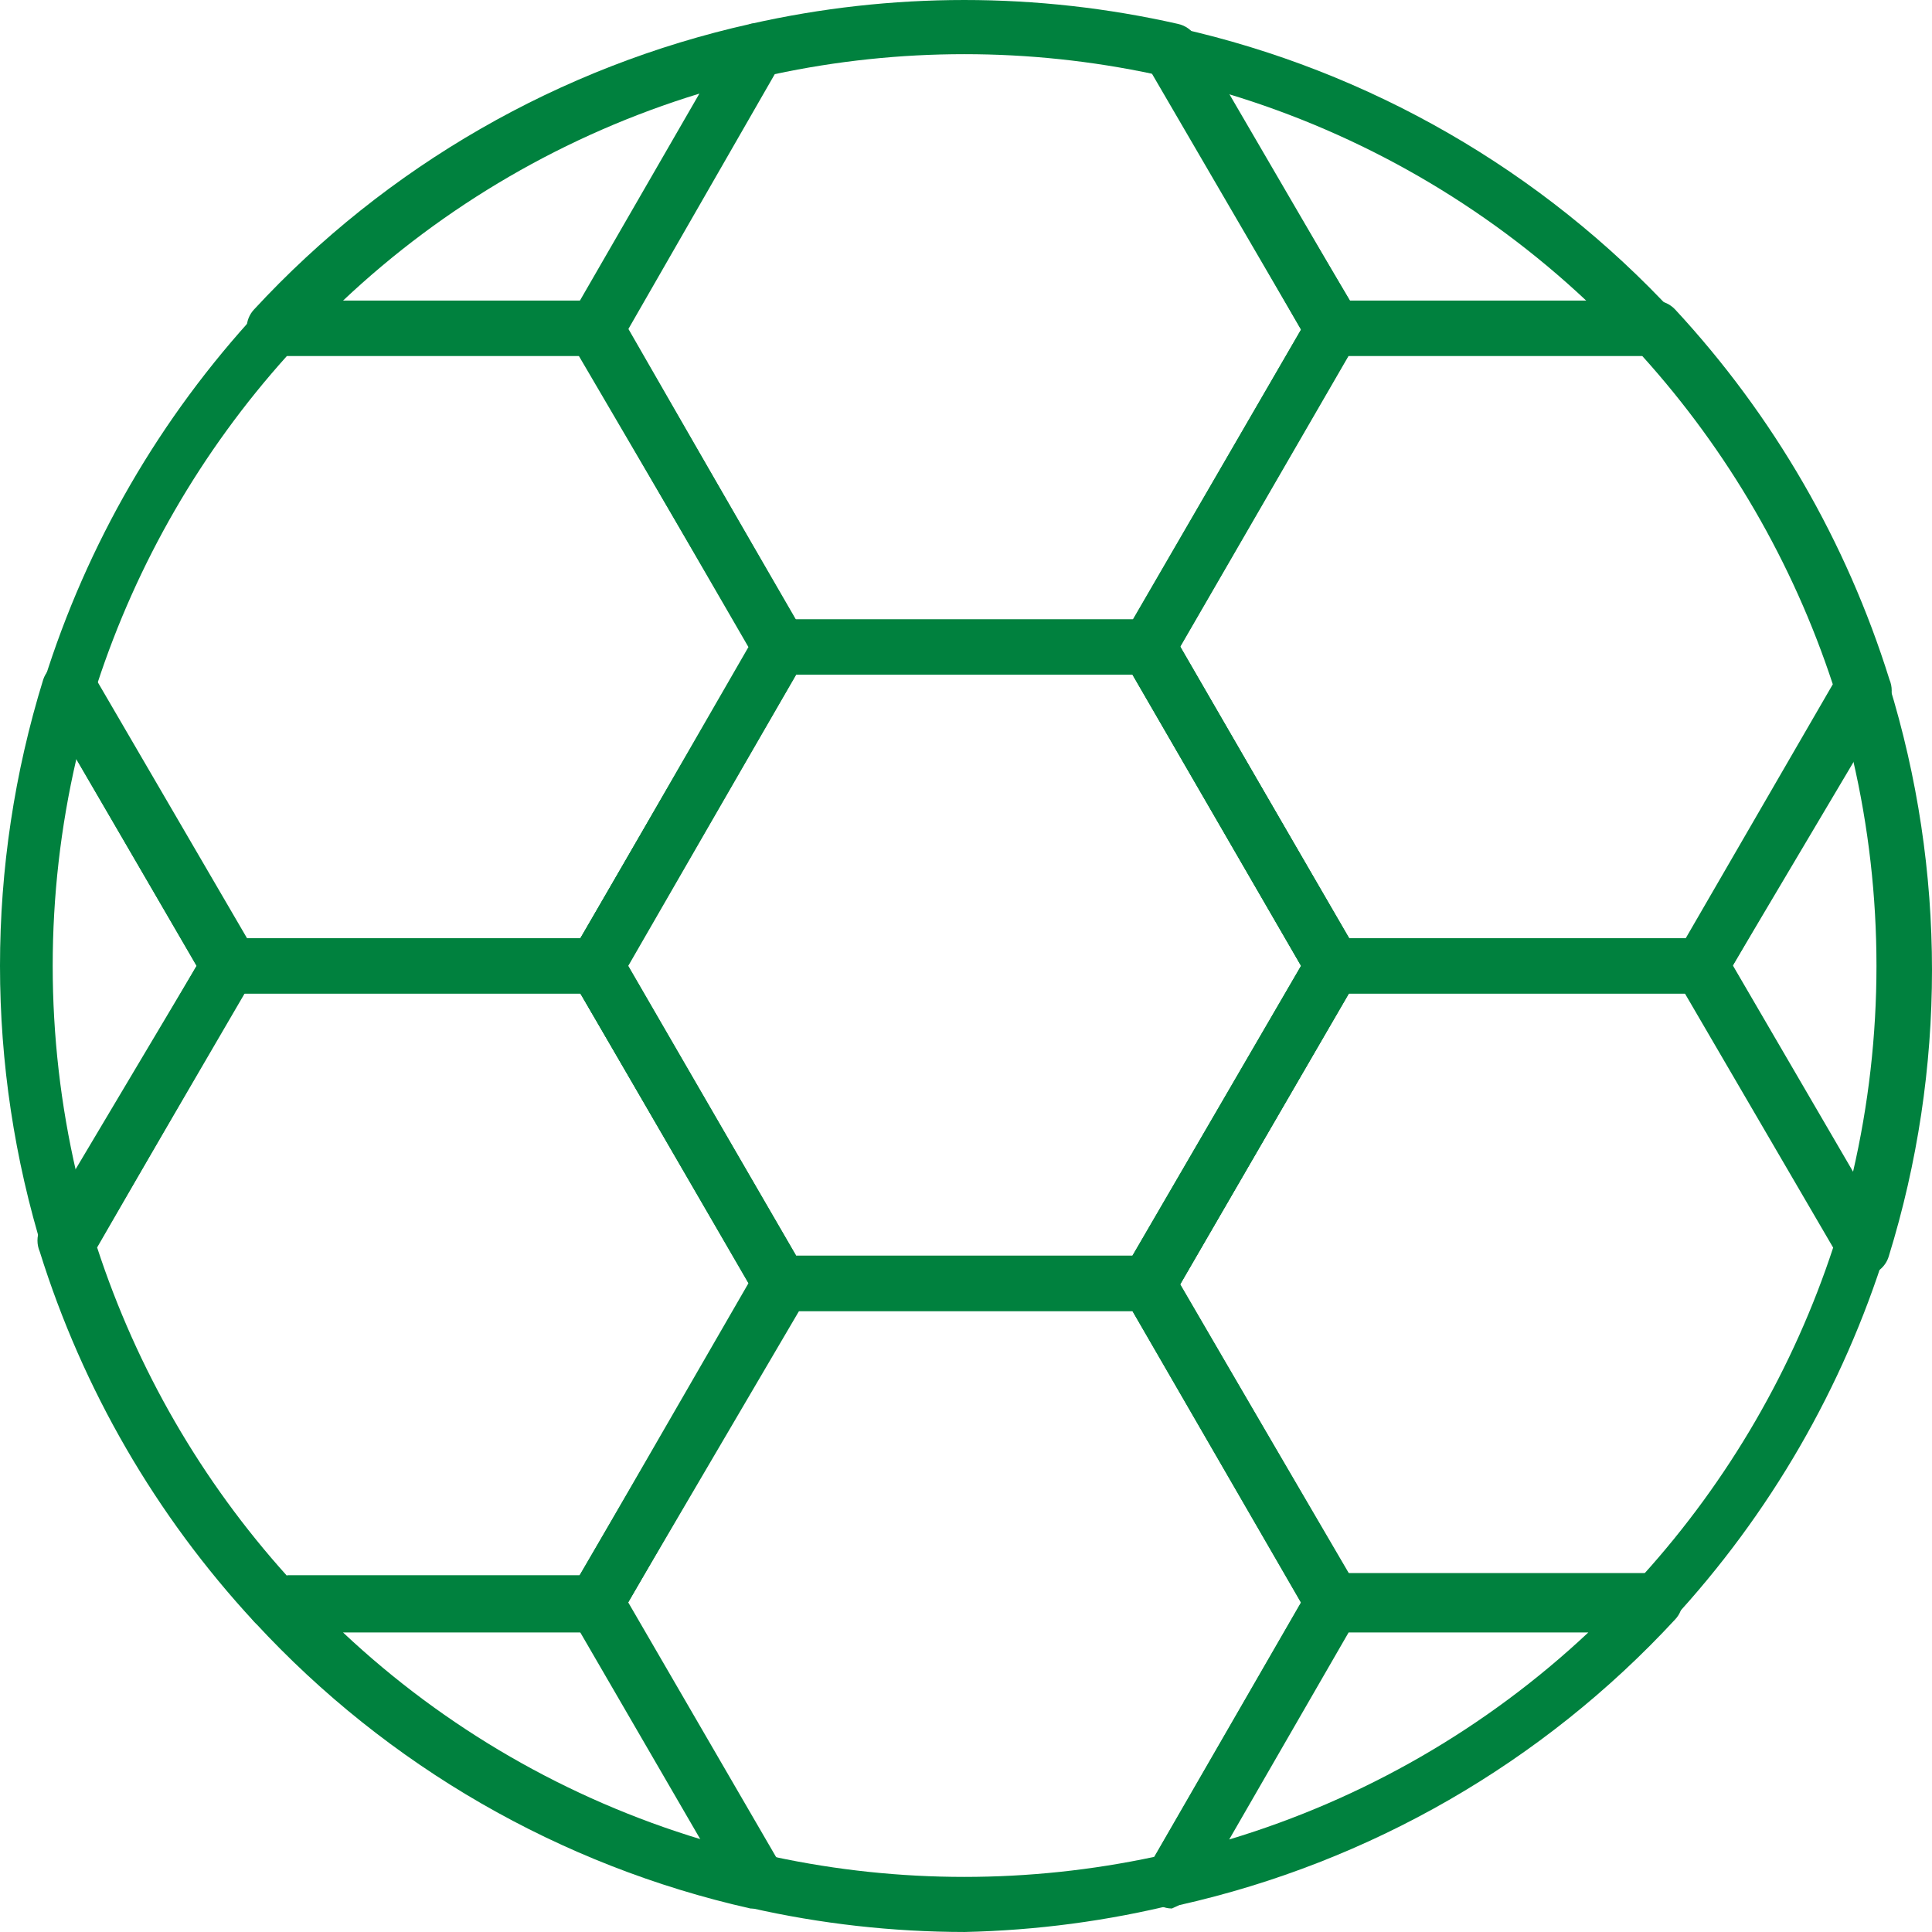 <?xml version="1.0" encoding="UTF-8" standalone="no"?>
<!-- Created with Inkscape (http://www.inkscape.org/) -->

<svg
   xmlns:dc="http://purl.org/dc/elements/1.1/"
   xmlns:cc="http://creativecommons.org/ns#"
   xmlns:rdf="http://www.w3.org/1999/02/22-rdf-syntax-ns#"
   xmlns:svg="http://www.w3.org/2000/svg"
   xmlns="http://www.w3.org/2000/svg"
   xmlns:sodipodi="http://sodipodi.sourceforge.net/DTD/sodipodi-0.dtd"
   xmlns:inkscape="http://www.inkscape.org/namespaces/inkscape"
   id="svg3504"
   version="1.1"
   inkscape:version="0.91 r13725"
   xml:space="preserve"
   width="32.5"
   height="32.499"
   viewBox="0 0 32.5 32.499"
   sodipodi:docname="DM_product page-soccer_selected.svg"><defs
     id="defs3508"><clipPath
       clipPathUnits="userSpaceOnUse"
       id="clipPath3518"><path
         d="m 2.66,2.529 49.999,0 0,49.999 -49.999,0 0,-49.999 z"
         id="path3520"
         inkscape:connector-curvature="0" /></clipPath></defs><sodipodi:namedview
     pagecolor="#ffffff"
     bordercolor="#666666"
     borderopacity="1"
     objecttolerance="10"
     gridtolerance="10"
     guidetolerance="10"
     inkscape:pageopacity="0"
     inkscape:pageshadow="2"
     inkscape:window-width="640"
     inkscape:window-height="480"
     id="namedview3506"
     showgrid="false"
     inkscape:zoom="3.3302229"
     inkscape:cx="17.183064"
     inkscape:cy="17.396562"
     inkscape:window-x="599"
     inkscape:window-y="787"
     inkscape:window-maximized="0"
     inkscape:current-layer="g3512"
     fit-margin-top="0"
     fit-margin-left="0"
     fit-margin-right="0"
     fit-margin-bottom="0" /><g
     id="g3512"
     inkscape:groupmode="layer"
     inkscape:label="DM_product page-soccer"
     transform="matrix(1.25,0,0,-1.25,-18.25,50.536)"><g
       id="g3514"><g
         id="g3516"
         clip-path="url(#clipPath3518)"><g
           id="g3522"
           transform="translate(30.054,22.787)"><path
             d="M 0,0 -4.954,0 C -5.085,0.003 -5.205,0.073 -5.27,0.187 l -2.482,4.271 c -0.066,0.115 -0.066,0.257 0,0.371 l 2.491,4.291 c 0.065,0.113 0.186,0.184 0.316,0.186 l 4.955,0 C 0.14,9.304 0.26,9.233 0.325,9.12 L 2.807,4.829 c 0.066,-0.114 0.066,-0.256 0,-0.371 L 0.316,0.168 C 0.246,0.062 0.127,-0.002 0,0 m -4.74,0.743 4.526,0 2.269,3.901 -2.269,3.919 -4.526,0 -2.268,-3.919 2.268,-3.901 z"
             style="fill:#00813e;fill-opacity:1;fill-rule:nonzero;stroke:none"
             id="path3524"
             inkscape:connector-curvature="0" /></g><g
           id="g3526"
           transform="translate(22.618,35.64)"><path
             d="m 0,0 -4.332,0 c -0.205,0.002 -0.369,0.171 -0.367,0.376 0.002,0.091 0.036,0.179 0.098,0.246 1.784,1.931 4.116,3.272 6.683,3.845 C 2.283,4.509 2.48,4.381 2.523,4.181 2.541,4.091 2.527,3.998 2.482,3.919 L 0.316,0.148 C 0.242,0.05 0.123,-0.006 0,0 m -3.402,0.743 3.188,0 1.608,2.786 C -0.398,2.981 -2.039,2.028 -3.402,0.743"
             style="fill:#00813e;fill-opacity:1;fill-rule:nonzero;stroke:none"
             id="path3528"
             inkscape:connector-curvature="0" /></g><g
           id="g3530"
           transform="translate(39.665,23.316)"><path
             d="M 0,0 C -0.131,0.003 -0.251,0.072 -0.316,0.187 L -2.482,3.9 c -0.067,0.116 -0.067,0.257 0,0.372 l 2.166,3.716 C -0.209,8.162 0.02,8.218 0.195,8.111 0.27,8.064 0.325,7.995 0.353,7.913 1.129,5.402 1.129,2.716 0.353,0.205 0.31,0.062 0.185,-0.039 0.037,-0.056 L 0,0 Z m -1.748,4.114 1.617,-2.786 c 0.425,1.834 0.425,3.739 0,5.573 L -1.748,4.114 Z"
             style="fill:#00813e;fill-opacity:1;fill-rule:nonzero;stroke:none"
             id="path3532"
             inkscape:connector-curvature="0" /></g><g
           id="g3534"
           transform="translate(24.793,14.745)"><path
             d="m 0,0 -0.093,0 c -2.561,0.576 -4.885,1.917 -6.665,3.845 -0.144,0.146 -0.141,0.382 0.005,0.525 0.066,0.065 0.154,0.103 0.246,0.107 l 4.332,0 c 0.123,0.005 0.242,-0.05 0.316,-0.15 L 0.298,0.612 C 0.4,0.436 0.339,0.208 0.161,0.105 0.107,0.074 0.045,0.057 -0.019,0.056 L 0,0 Z m -5.577,3.715 c 1.371,-1.289 3.022,-2.242 4.824,-2.786 l -1.608,2.786 -3.216,0 z"
             style="fill:#00813e;fill-opacity:1;fill-rule:nonzero;stroke:none"
             id="path3536"
             inkscape:connector-curvature="0" /></g><g
           id="g3538"
           transform="translate(30.054,22.787)"><path
             d="m 0,0 -4.945,0 c -0.13,0.003 -0.251,0.073 -0.316,0.187 l -2.491,4.271 c -0.066,0.115 -0.066,0.257 0,0.371 l 2.491,4.291 c 0.065,0.113 0.186,0.184 0.316,0.186 l 4.955,0 C 0.14,9.304 0.26,9.233 0.325,9.12 L 2.807,4.829 c 0.066,-0.114 0.066,-0.256 0,-0.371 L 0.316,0.168 C 0.246,0.062 0.127,-0.002 0,0 m -4.74,0.743 4.526,0 2.269,3.901 -2.269,3.919 -4.526,0 -2.259,-3.919 2.259,-3.901 z"
             style="fill:#00813e;fill-opacity:1;fill-rule:nonzero;stroke:none"
             id="path3540"
             inkscape:connector-curvature="0" /></g><g
           id="g3542"
           transform="translate(36.876,35.64)"><path
             d="m 0,0 -4.341,0 c -0.12,-0.003 -0.234,0.052 -0.306,0.148 l -2.165,3.715 c -0.103,0.178 -0.042,0.405 0.137,0.507 0.079,0.045 0.172,0.06 0.262,0.041 C -3.85,3.836 -1.522,2.495 0.261,0.566 0.399,0.415 0.389,0.18 0.237,0.041 0.17,-0.02 0.082,-0.055 -0.009,-0.056 L 0,0 Z m -4.108,0.743 3.179,0 c -1.374,1.29 -3.028,2.243 -4.834,2.786 l 1.655,-2.786 z"
             style="fill:#00813e;fill-opacity:1;fill-rule:nonzero;stroke:none"
             id="path3544"
             inkscape:connector-curvature="0" /></g><g
           id="g3546"
           transform="translate(30.37,14.745)"><path
             d="m 0,0 c -0.206,0.003 -0.369,0.172 -0.366,0.377 0.001,0.063 0.018,0.125 0.05,0.181 L 1.858,4.327 C 1.924,4.44 2.044,4.512 2.175,4.514 l 4.331,0 C 6.712,4.511 6.876,4.343 6.873,4.137 6.872,4.046 6.837,3.958 6.775,3.892 4.993,1.963 2.665,0.622 0.102,0.046 L 0,0 Z M 2.379,3.715 0.772,0.929 c 1.804,0.543 3.459,1.496 4.833,2.786 l -3.226,0 z"
             style="fill:#00813e;fill-opacity:1;fill-rule:nonzero;stroke:none"
             id="path3548"
             inkscape:connector-curvature="0" /></g><g
           id="g3550"
           transform="translate(15.498,23.316)"><path
             d="m 0,0 0,0 c -0.148,0.017 -0.272,0.118 -0.316,0.261 -0.776,2.51 -0.776,5.197 0,7.708 0.066,0.194 0.277,0.298 0.471,0.232 C 0.238,8.173 0.308,8.117 0.353,8.043 L 2.519,4.328 c 0.066,-0.115 0.066,-0.257 0,-0.371 L 0.353,0.242 C 0.298,0.095 0.157,-0.002 0,0 M 0.13,6.901 C -0.295,5.067 -0.295,3.162 0.13,1.328 L 1.747,4.114 0.13,6.901 Z"
             style="fill:#00813e;fill-opacity:1;fill-rule:nonzero;stroke:none"
             id="path3552"
             inkscape:connector-curvature="0" /></g><g
           id="g3554"
           transform="translate(22.627,27.058)"><path
             d="M 0,0 -4.963,0 C -5.091,0.007 -5.206,0.076 -5.27,0.187 l -2.166,3.714 c -0.041,0.095 -0.041,0.203 0,0.297 0.578,1.853 1.563,3.553 2.882,4.978 0.051,0.074 0.126,0.126 0.213,0.15 l 4.332,0 C 0.122,9.322 0.241,9.252 0.307,9.14 L 2.77,4.885 c 0.067,-0.114 0.067,-0.256 0,-0.37 L 0.307,0.187 C 0.243,0.076 0.128,0.007 0,0 m -4.74,0.743 4.526,0 2.259,3.92 -2.268,3.919 -3.941,0 C -5.316,7.302 -6.186,5.796 -6.72,4.162 l 1.98,-3.419 z"
             style="fill:#00813e;fill-opacity:1;fill-rule:nonzero;stroke:none"
             id="path3556"
             inkscape:connector-curvature="0" /></g><g
           id="g3558"
           transform="translate(22.618,18.487)"><path
             d="m 0,0 -4.332,0 c -0.102,0.002 -0.2,0.045 -0.269,0.121 -1.319,1.425 -2.304,3.125 -2.882,4.977 -0.041,0.095 -0.041,0.204 0,0.298 l 2.222,3.733 c 0.065,0.114 0.185,0.184 0.316,0.186 l 4.954,0 C 0.14,9.313 0.26,9.243 0.325,9.129 l 2.482,-4.29 c 0.066,-0.116 0.066,-0.257 0,-0.371 l 0,-0.047 L 0.316,0.177 C 0.248,0.067 0.129,0.001 0,0 m -4.155,0.743 3.941,0 2.268,3.929 -2.259,3.9 -4.535,0 -1.971,-3.418 c 0.534,-1.636 1.404,-3.141 2.556,-4.42 l 0,0.009 z"
             style="fill:#00813e;fill-opacity:1;fill-rule:nonzero;stroke:none"
             id="path3560"
             inkscape:connector-curvature="0" /></g><g
           id="g3562"
           transform="translate(30.054,31.35)"><path
             d="m 0,0 -4.945,0 c -0.13,0.002 -0.251,0.073 -0.316,0.185 l -2.463,4.254 c -0.066,0.115 -0.066,0.257 0,0.371 l 2.156,3.715 c 0.034,0.106 0.112,0.191 0.214,0.232 1.894,0.429 3.86,0.429 5.753,0 C 0.501,8.735 0.589,8.671 0.642,8.581 L 2.807,4.866 C 2.873,4.751 2.873,4.61 2.807,4.495 L 0.316,0.185 C 0.251,0.073 0.131,0.002 0,0 m -4.74,0.724 4.526,0 2.269,3.919 -1.971,3.436 c -1.688,0.361 -3.433,0.361 -5.122,0 L -7.008,4.671 -4.74,0.724 Z"
             style="fill:#00813e;fill-opacity:1;fill-rule:nonzero;stroke:none"
             id="path3564"
             inkscape:connector-curvature="0" /></g><g
           id="g3566"
           transform="translate(25.109,31.35)"><path
             d="m 0,0 0,0 c -0.131,0.002 -0.251,0.073 -0.316,0.186 l -2.491,4.253 c -0.103,0.178 -0.042,0.405 0.136,0.508 0.055,0.031 0.116,0.048 0.18,0.049 0.133,0 0.257,-0.071 0.325,-0.185 L 0.316,0.52 C 0.418,0.342 0.358,0.115 0.18,0.013 0.125,-0.019 0.063,-0.036 0,-0.037 L 0,0 Z"
             style="fill:#00813e;fill-opacity:1;fill-rule:nonzero;stroke:none"
             id="path3568"
             inkscape:connector-curvature="0" /></g><g
           id="g3570"
           transform="translate(27.581,14.429)"><path
             d="M 0,0 C -0.969,0.001 -1.936,0.109 -2.881,0.324 -2.982,0.347 -3.07,0.41 -3.123,0.501 l -2.156,3.715 c -0.066,0.114 -0.066,0.257 0,0.371 l 0,0.047 2.491,4.262 c 0.065,0.114 0.185,0.183 0.316,0.186 l 4.955,0 C 2.613,9.079 2.733,9.01 2.798,8.896 L 5.271,4.643 c 0.066,-0.115 0.066,-0.256 0,-0.372 L 3.105,0.557 C 3.053,0.467 2.965,0.402 2.864,0.381 1.926,0.148 0.966,0.021 0,0 m -2.565,1.012 c 1.688,-0.361 3.434,-0.361 5.122,0 l 1.971,3.418 -2.269,3.927 -4.526,0 -2.268,-3.937 1.97,-3.408 z"
             style="fill:#00813e;fill-opacity:1;fill-rule:nonzero;stroke:none"
             id="path3572"
             inkscape:connector-curvature="0" /></g><g
           id="g3574"
           transform="translate(22.627,18.487)"><path
             d="m 0,0 0,0 c -0.205,0.004 -0.369,0.173 -0.366,0.378 0.001,0.062 0.018,0.125 0.05,0.18 L 2.166,4.839 C 2.231,4.952 2.351,5.021 2.482,5.023 2.616,5.024 2.74,4.955 2.807,4.839 2.874,4.724 2.874,4.582 2.807,4.468 L 0.307,0.177 C 0.241,0.07 0.125,0.004 0,0"
             style="fill:#00813e;fill-opacity:1;fill-rule:nonzero;stroke:none"
             id="path3576"
             inkscape:connector-curvature="0" /></g><g
           id="g3578"
           transform="translate(37.499,27.058)"><path
             d="m 0,0 -4.964,0 c -0.13,0.003 -0.25,0.073 -0.315,0.187 l -2.482,4.29 c -0.067,0.115 -0.067,0.256 0,0.372 l 2.49,4.291 c 0.066,0.112 0.186,0.182 0.317,0.186 l 4.331,0 C -0.521,9.323 -0.423,9.279 -0.354,9.204 0.966,7.779 1.95,6.079 2.528,4.227 2.569,4.131 2.569,4.023 2.528,3.93 L 0.307,0.187 C 0.243,0.076 0.127,0.007 0,0 m -4.74,0.743 4.526,0 1.98,3.419 C 1.229,5.797 0.355,7.303 -0.8,8.582 l -3.95,0 -2.268,-3.919 2.278,-3.92 z"
             style="fill:#00813e;fill-opacity:1;fill-rule:nonzero;stroke:none"
             id="path3580"
             inkscape:connector-curvature="0" /></g><g
           id="g3582"
           transform="translate(36.876,18.487)"><path
             d="m 0,0 -4.341,0 c -0.13,0.003 -0.25,0.073 -0.315,0.187 l -2.483,4.289 c -0.066,0.116 -0.066,0.257 0,0.371 l 2.492,4.282 c 0.065,0.114 0.185,0.184 0.316,0.186 l 4.954,0 C 0.754,9.313 0.874,9.243 0.939,9.129 L 3.104,5.415 C 3.146,5.32 3.146,5.212 3.104,5.117 2.526,3.264 1.542,1.564 0.224,0.139 0.169,0.067 0.089,0.018 0,0 m -4.108,0.743 3.941,0 c 1.155,1.278 2.028,2.784 2.565,4.421 l -1.989,3.408 -4.536,0 -2.268,-3.919 2.287,-3.91 z"
             style="fill:#00813e;fill-opacity:1;fill-rule:nonzero;stroke:none"
             id="path3584"
             inkscape:connector-curvature="0" /></g></g></g></g></svg>